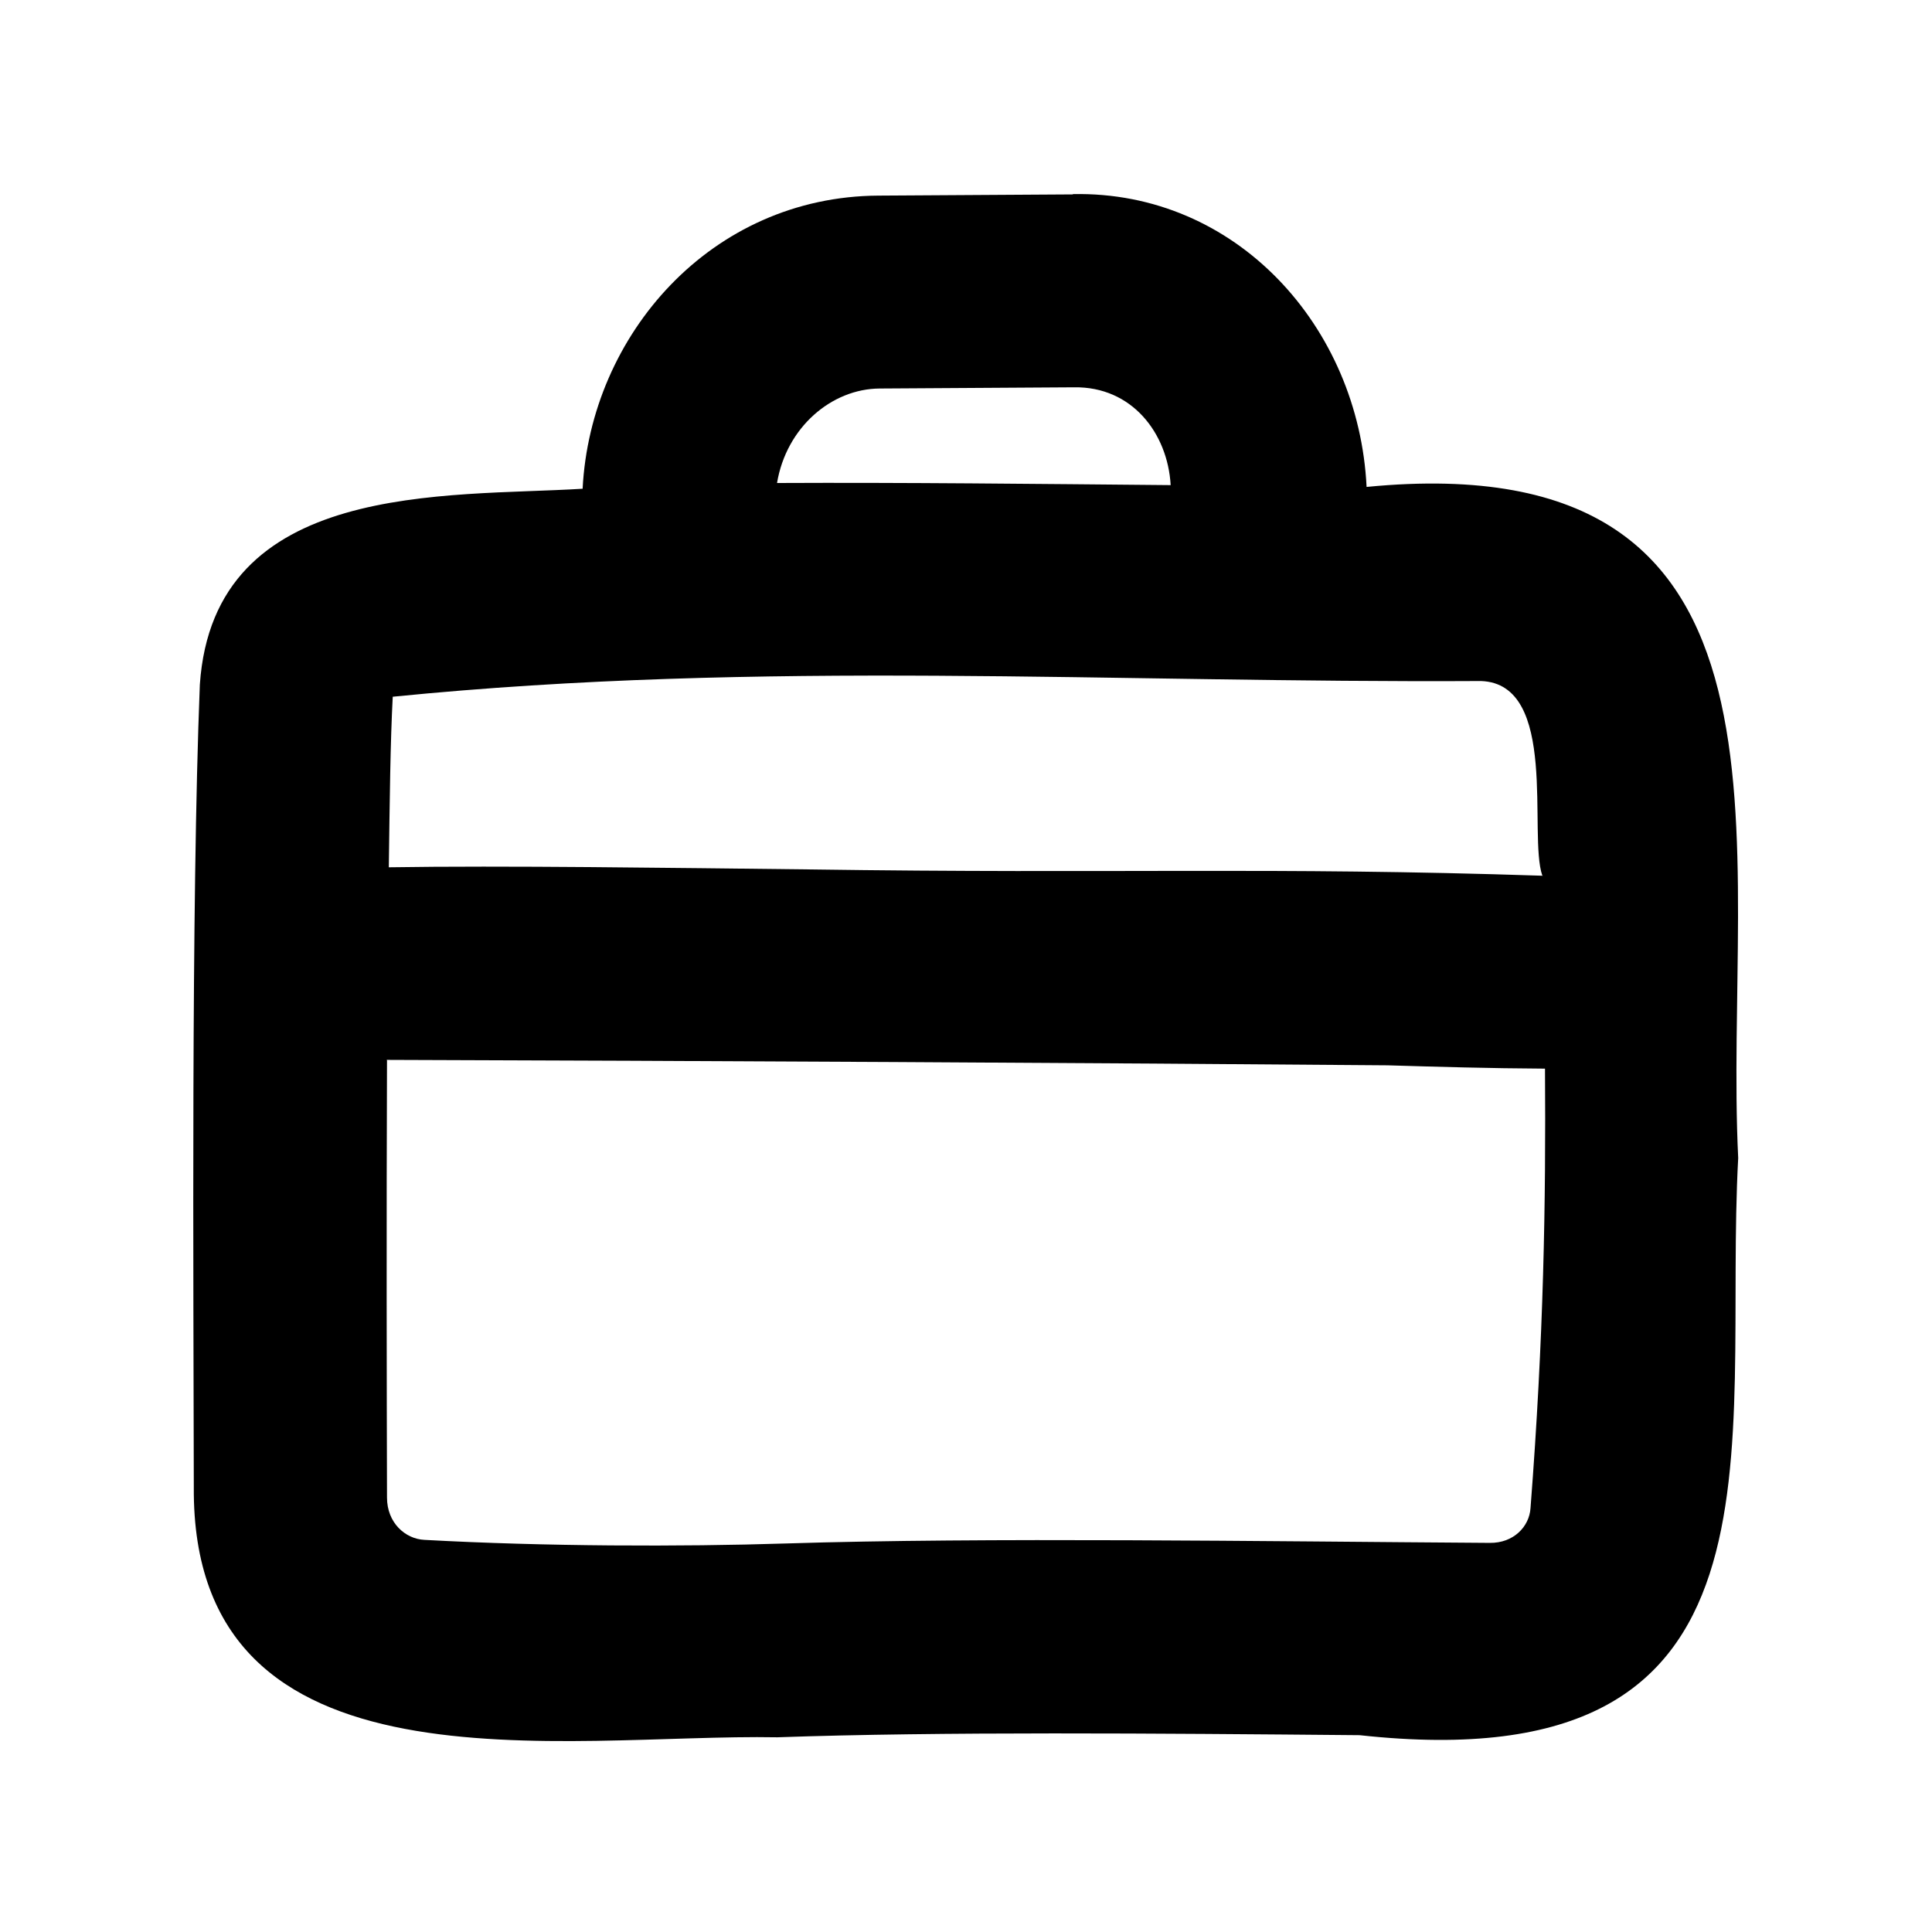 <svg xmlns="http://www.w3.org/2000/svg" viewBox="0 0 640 640"><!--! Font Awesome Pro 7.1.0 by @fontawesome - https://fontawesome.com License - https://fontawesome.com/license (Commercial License) Copyright 2025 Fonticons, Inc. --><path fill="currentColor" d="M355.4 64.3C409.5 63.2 450.1 108.2 452.7 161.3C604.1 146.5 570.8 281.4 575.8 383.6C570.6 480.1 597.5 590.9 450.4 574.8C383.4 574.2 311.3 573.6 257.5 575.5C187.1 574.2 63.4 597 64.2 492.6C64.1 424.8 63.3 299.6 66.2 226.8C70.8 158.9 148 164.7 193 161.9C195.6 111 235.5 65.1 291 64.8L355.4 64.4L355.4 64.4zM257.4 160C299.9 159.8 343.1 160.3 387.8 160.7C386.8 143.5 375 128 355.8 128.3L291.4 128.7C275.5 128.8 260.5 141.5 257.4 160zM128.2 351.3C128 403.9 128.1 459.2 128.2 496.1C128.2 504.4 134.2 509.8 140.6 510.1C180.5 512.3 225.5 512.4 260.2 511.3C326.3 509.2 418.7 510.6 493.5 511.1C501.4 511.2 506.6 505.7 507 499.6C511.4 442.8 512.1 398.4 511.8 354C493.4 353.9 476.3 353.4 459.6 352.9C364.7 352.1 228.9 351.4 128.1 351.1zM510.9 290L510.9 290C506.2 276.5 516.5 226.5 490.6 225.6C367.6 226.3 253.4 218.5 130.1 230.8C129.3 245.9 129.1 264.9 128.8 287.3C166.7 286.7 222.5 287.5 267.5 288C371.1 289.5 420 287.1 511.1 290.1z"/></svg>